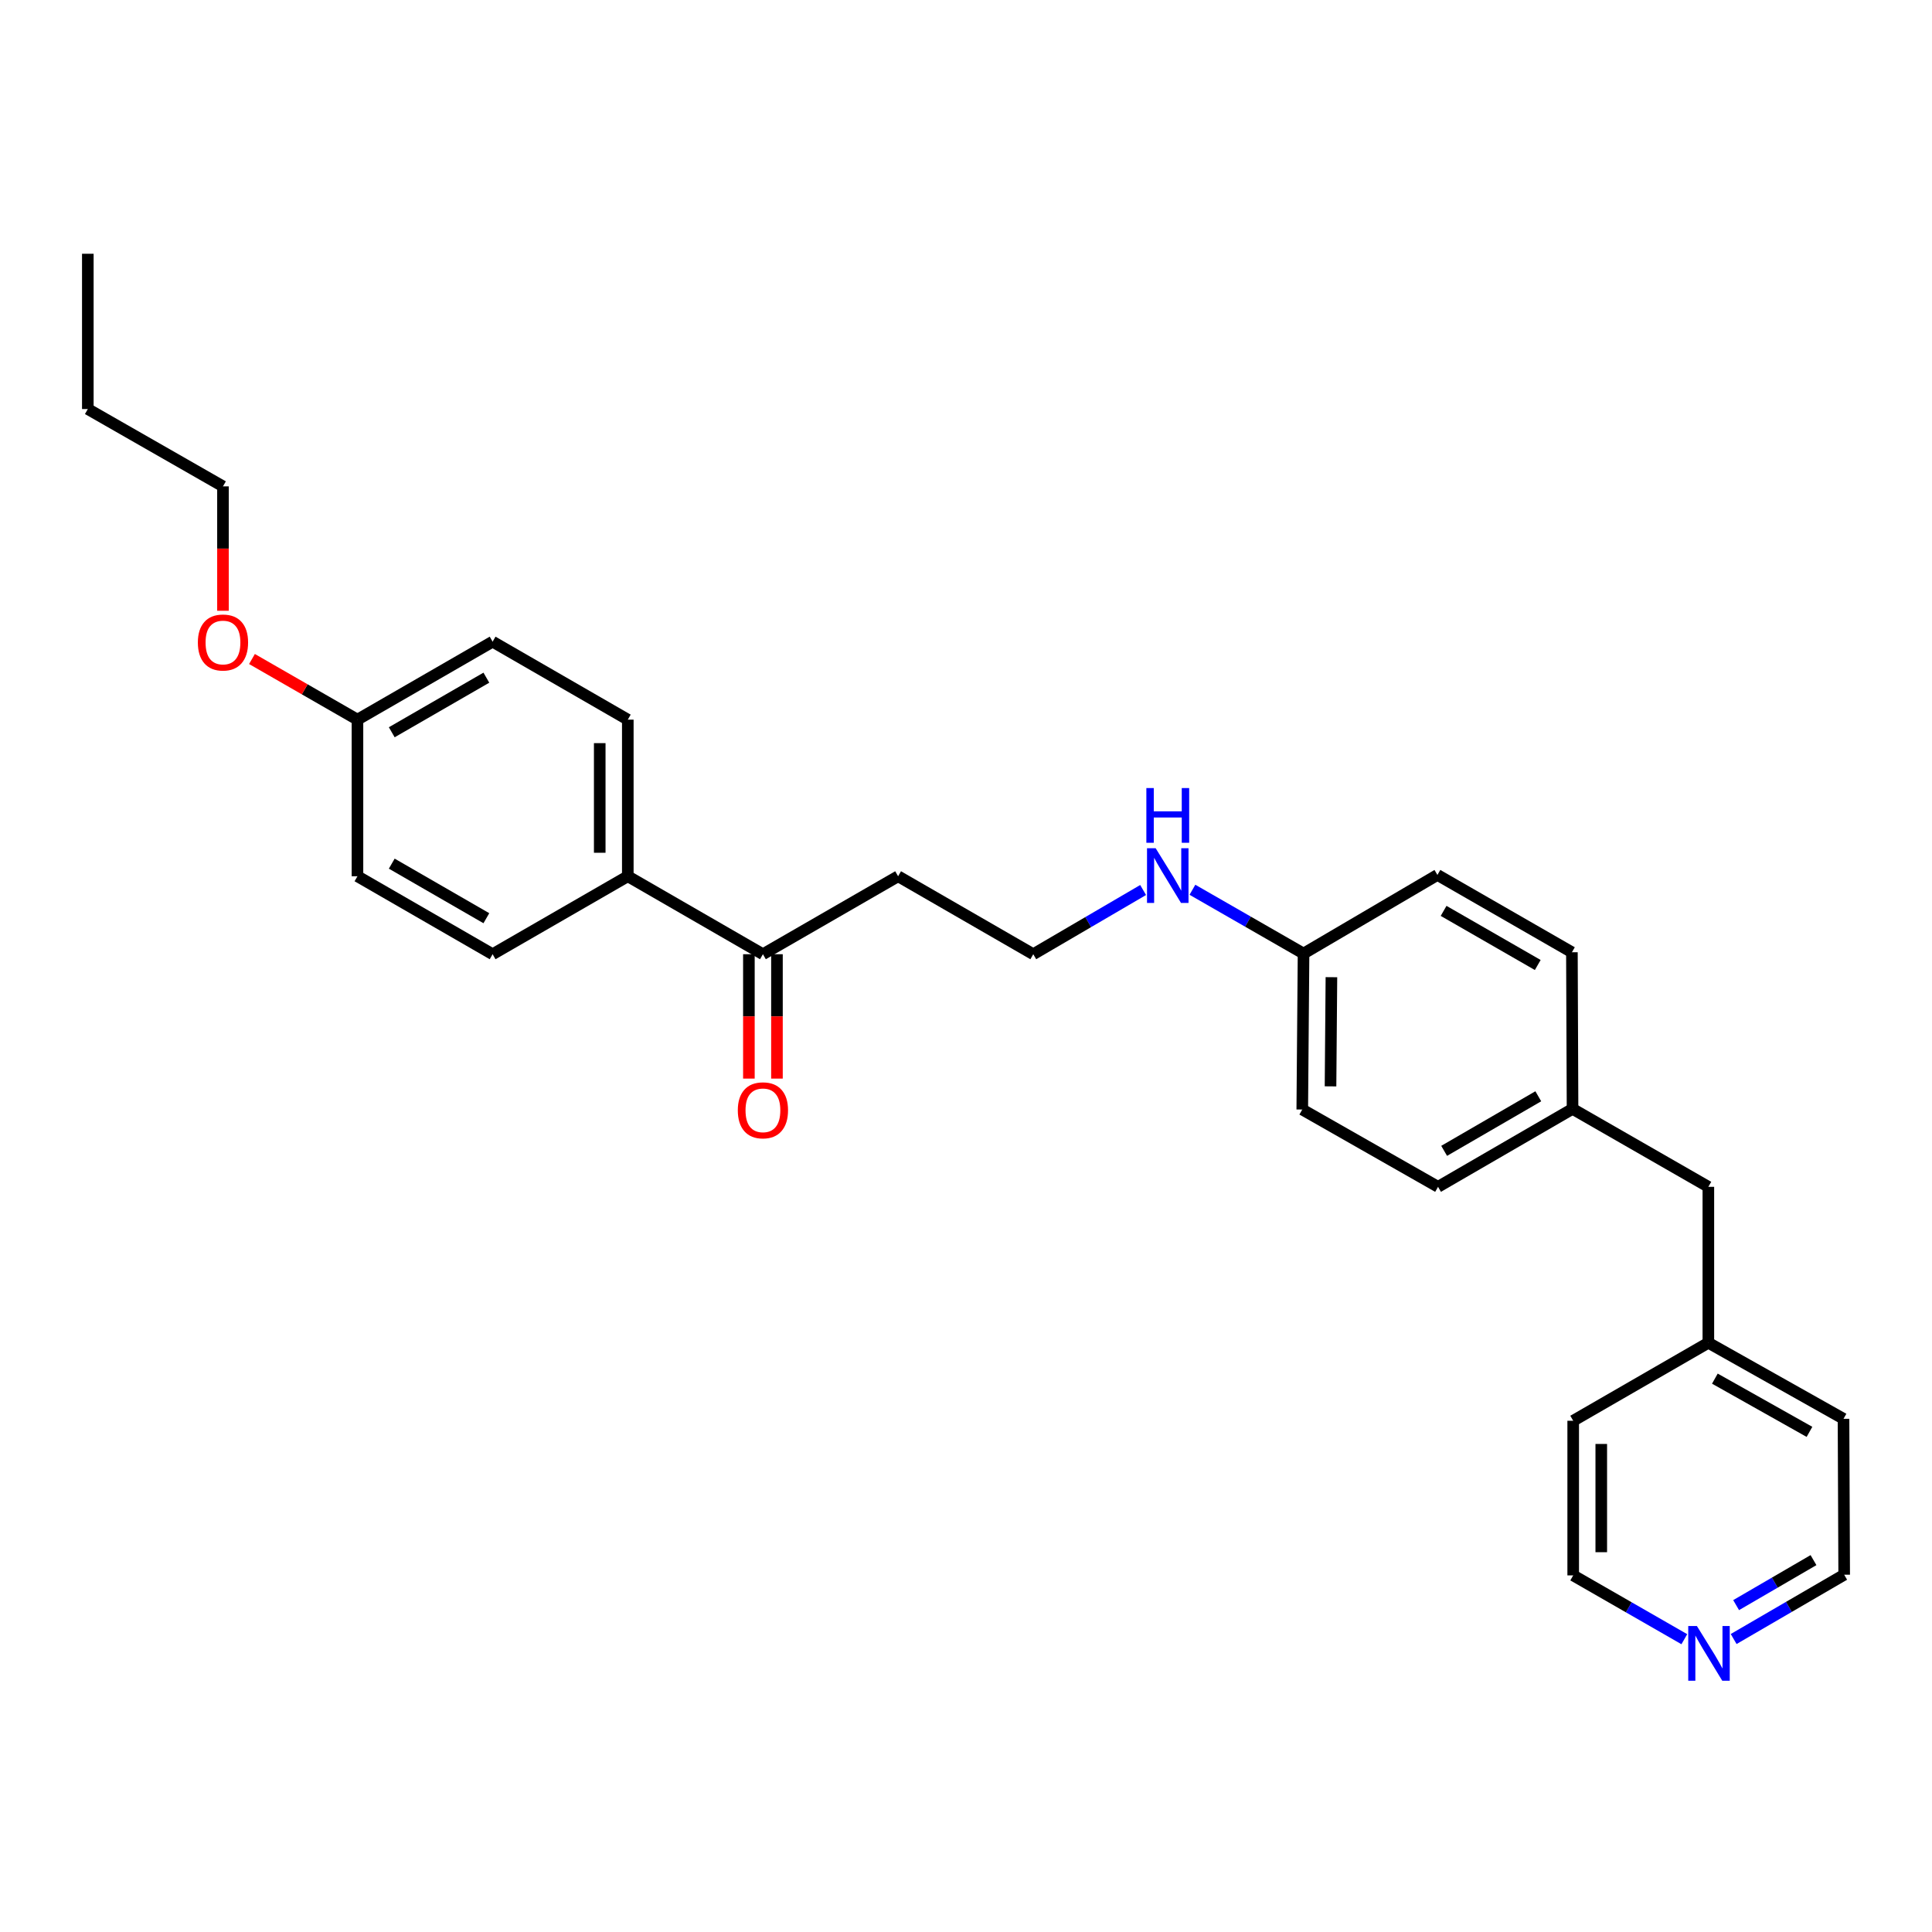 <?xml version='1.0' encoding='iso-8859-1'?>
<svg version='1.1' baseProfile='full'
              xmlns='http://www.w3.org/2000/svg'
                      xmlns:rdkit='http://www.rdkit.org/xml'
                      xmlns:xlink='http://www.w3.org/1999/xlink'
                  xml:space='preserve'
width='1000px' height='1000px' viewBox='0 0 1000 1000'>
<!-- END OF HEADER -->
<rect style='opacity:1.0;fill:#FFFFFF;stroke:none' width='1000' height='1000' x='0' y='0'> </rect>
<path class='bond-0' d='M 394.888,493.903 L 324.948,453.549' style='fill:none;fill-rule:evenodd;stroke:#000000;stroke-width:6px;stroke-linecap:butt;stroke-linejoin:miter;stroke-opacity:1' />
<path class='bond-2' d='M 387.625,493.903 L 387.625,526.091' style='fill:none;fill-rule:evenodd;stroke:#000000;stroke-width:6px;stroke-linecap:butt;stroke-linejoin:miter;stroke-opacity:1' />
<path class='bond-2' d='M 387.625,526.091 L 387.625,558.279' style='fill:none;fill-rule:evenodd;stroke:#FF0000;stroke-width:6px;stroke-linecap:butt;stroke-linejoin:miter;stroke-opacity:1' />
<path class='bond-2' d='M 402.152,493.903 L 402.152,526.091' style='fill:none;fill-rule:evenodd;stroke:#000000;stroke-width:6px;stroke-linecap:butt;stroke-linejoin:miter;stroke-opacity:1' />
<path class='bond-2' d='M 402.152,526.091 L 402.152,558.279' style='fill:none;fill-rule:evenodd;stroke:#FF0000;stroke-width:6px;stroke-linecap:butt;stroke-linejoin:miter;stroke-opacity:1' />
<path class='bond-6' d='M 394.888,493.903 L 464.861,453.549' style='fill:none;fill-rule:evenodd;stroke:#000000;stroke-width:6px;stroke-linecap:butt;stroke-linejoin:miter;stroke-opacity:1' />
<path class='bond-3' d='M 324.948,453.549 L 324.948,372.488' style='fill:none;fill-rule:evenodd;stroke:#000000;stroke-width:6px;stroke-linecap:butt;stroke-linejoin:miter;stroke-opacity:1' />
<path class='bond-3' d='M 310.421,441.39 L 310.421,384.647' style='fill:none;fill-rule:evenodd;stroke:#000000;stroke-width:6px;stroke-linecap:butt;stroke-linejoin:miter;stroke-opacity:1' />
<path class='bond-4' d='M 324.948,453.549 L 254.976,493.903' style='fill:none;fill-rule:evenodd;stroke:#000000;stroke-width:6px;stroke-linecap:butt;stroke-linejoin:miter;stroke-opacity:1' />
<path class='bond-1' d='M 897.337,848.357 L 925.941,831.719' style='fill:none;fill-rule:evenodd;stroke:#0000FF;stroke-width:6px;stroke-linecap:butt;stroke-linejoin:miter;stroke-opacity:1' />
<path class='bond-1' d='M 925.941,831.719 L 954.545,815.081' style='fill:none;fill-rule:evenodd;stroke:#000000;stroke-width:6px;stroke-linecap:butt;stroke-linejoin:miter;stroke-opacity:1' />
<path class='bond-1' d='M 898.614,830.808 L 918.637,819.162' style='fill:none;fill-rule:evenodd;stroke:#0000FF;stroke-width:6px;stroke-linecap:butt;stroke-linejoin:miter;stroke-opacity:1' />
<path class='bond-1' d='M 918.637,819.162 L 938.66,807.515' style='fill:none;fill-rule:evenodd;stroke:#000000;stroke-width:6px;stroke-linecap:butt;stroke-linejoin:miter;stroke-opacity:1' />
<path class='bond-29' d='M 871.807,848.45 L 843.047,831.935' style='fill:none;fill-rule:evenodd;stroke:#0000FF;stroke-width:6px;stroke-linecap:butt;stroke-linejoin:miter;stroke-opacity:1' />
<path class='bond-29' d='M 843.047,831.935 L 814.286,815.42' style='fill:none;fill-rule:evenodd;stroke:#000000;stroke-width:6px;stroke-linecap:butt;stroke-linejoin:miter;stroke-opacity:1' />
<path class='bond-12' d='M 324.948,372.488 L 254.976,332.127' style='fill:none;fill-rule:evenodd;stroke:#000000;stroke-width:6px;stroke-linecap:butt;stroke-linejoin:miter;stroke-opacity:1' />
<path class='bond-11' d='M 254.976,493.903 L 185.02,453.549' style='fill:none;fill-rule:evenodd;stroke:#000000;stroke-width:6px;stroke-linecap:butt;stroke-linejoin:miter;stroke-opacity:1' />
<path class='bond-11' d='M 251.741,475.266 L 202.772,447.019' style='fill:none;fill-rule:evenodd;stroke:#000000;stroke-width:6px;stroke-linecap:butt;stroke-linejoin:miter;stroke-opacity:1' />
<path class='bond-5' d='M 591.678,460.667 L 563.247,477.285' style='fill:none;fill-rule:evenodd;stroke:#0000FF;stroke-width:6px;stroke-linecap:butt;stroke-linejoin:miter;stroke-opacity:1' />
<path class='bond-5' d='M 563.247,477.285 L 534.817,493.903' style='fill:none;fill-rule:evenodd;stroke:#000000;stroke-width:6px;stroke-linecap:butt;stroke-linejoin:miter;stroke-opacity:1' />
<path class='bond-7' d='M 617.2,460.541 L 645.956,477.052' style='fill:none;fill-rule:evenodd;stroke:#0000FF;stroke-width:6px;stroke-linecap:butt;stroke-linejoin:miter;stroke-opacity:1' />
<path class='bond-7' d='M 645.956,477.052 L 674.713,493.564' style='fill:none;fill-rule:evenodd;stroke:#000000;stroke-width:6px;stroke-linecap:butt;stroke-linejoin:miter;stroke-opacity:1' />
<path class='bond-13' d='M 464.861,453.549 L 534.817,493.903' style='fill:none;fill-rule:evenodd;stroke:#000000;stroke-width:6px;stroke-linecap:butt;stroke-linejoin:miter;stroke-opacity:1' />
<path class='bond-14' d='M 674.713,493.564 L 674.051,574.286' style='fill:none;fill-rule:evenodd;stroke:#000000;stroke-width:6px;stroke-linecap:butt;stroke-linejoin:miter;stroke-opacity:1' />
<path class='bond-14' d='M 689.14,505.791 L 688.677,562.297' style='fill:none;fill-rule:evenodd;stroke:#000000;stroke-width:6px;stroke-linecap:butt;stroke-linejoin:miter;stroke-opacity:1' />
<path class='bond-15' d='M 674.713,493.564 L 744.007,452.872' style='fill:none;fill-rule:evenodd;stroke:#000000;stroke-width:6px;stroke-linecap:butt;stroke-linejoin:miter;stroke-opacity:1' />
<path class='bond-8' d='M 813.947,573.947 L 813.616,492.894' style='fill:none;fill-rule:evenodd;stroke:#000000;stroke-width:6px;stroke-linecap:butt;stroke-linejoin:miter;stroke-opacity:1' />
<path class='bond-9' d='M 813.947,573.947 L 884.242,614.3' style='fill:none;fill-rule:evenodd;stroke:#000000;stroke-width:6px;stroke-linecap:butt;stroke-linejoin:miter;stroke-opacity:1' />
<path class='bond-28' d='M 813.947,573.947 L 744.33,614.3' style='fill:none;fill-rule:evenodd;stroke:#000000;stroke-width:6px;stroke-linecap:butt;stroke-linejoin:miter;stroke-opacity:1' />
<path class='bond-28' d='M 796.219,567.432 L 747.487,595.679' style='fill:none;fill-rule:evenodd;stroke:#000000;stroke-width:6px;stroke-linecap:butt;stroke-linejoin:miter;stroke-opacity:1' />
<path class='bond-18' d='M 884.242,614.3 L 884.242,695.014' style='fill:none;fill-rule:evenodd;stroke:#000000;stroke-width:6px;stroke-linecap:butt;stroke-linejoin:miter;stroke-opacity:1' />
<path class='bond-10' d='M 185.02,372.488 L 185.02,453.549' style='fill:none;fill-rule:evenodd;stroke:#000000;stroke-width:6px;stroke-linecap:butt;stroke-linejoin:miter;stroke-opacity:1' />
<path class='bond-19' d='M 185.02,372.488 L 157.719,356.794' style='fill:none;fill-rule:evenodd;stroke:#000000;stroke-width:6px;stroke-linecap:butt;stroke-linejoin:miter;stroke-opacity:1' />
<path class='bond-19' d='M 157.719,356.794 L 130.418,341.101' style='fill:none;fill-rule:evenodd;stroke:#FF0000;stroke-width:6px;stroke-linecap:butt;stroke-linejoin:miter;stroke-opacity:1' />
<path class='bond-27' d='M 185.02,372.488 L 254.976,332.127' style='fill:none;fill-rule:evenodd;stroke:#000000;stroke-width:6px;stroke-linecap:butt;stroke-linejoin:miter;stroke-opacity:1' />
<path class='bond-27' d='M 202.773,379.017 L 251.742,350.764' style='fill:none;fill-rule:evenodd;stroke:#000000;stroke-width:6px;stroke-linecap:butt;stroke-linejoin:miter;stroke-opacity:1' />
<path class='bond-17' d='M 674.051,574.286 L 744.33,614.3' style='fill:none;fill-rule:evenodd;stroke:#000000;stroke-width:6px;stroke-linecap:butt;stroke-linejoin:miter;stroke-opacity:1' />
<path class='bond-16' d='M 744.007,452.872 L 813.616,492.894' style='fill:none;fill-rule:evenodd;stroke:#000000;stroke-width:6px;stroke-linecap:butt;stroke-linejoin:miter;stroke-opacity:1' />
<path class='bond-16' d='M 747.208,471.469 L 795.934,499.484' style='fill:none;fill-rule:evenodd;stroke:#000000;stroke-width:6px;stroke-linecap:butt;stroke-linejoin:miter;stroke-opacity:1' />
<path class='bond-22' d='M 884.242,695.014 L 814.286,735.384' style='fill:none;fill-rule:evenodd;stroke:#000000;stroke-width:6px;stroke-linecap:butt;stroke-linejoin:miter;stroke-opacity:1' />
<path class='bond-23' d='M 884.242,695.014 L 954.198,734.375' style='fill:none;fill-rule:evenodd;stroke:#000000;stroke-width:6px;stroke-linecap:butt;stroke-linejoin:miter;stroke-opacity:1' />
<path class='bond-23' d='M 887.612,713.579 L 936.582,741.131' style='fill:none;fill-rule:evenodd;stroke:#000000;stroke-width:6px;stroke-linecap:butt;stroke-linejoin:miter;stroke-opacity:1' />
<path class='bond-24' d='M 115.411,316.136 L 115.411,283.94' style='fill:none;fill-rule:evenodd;stroke:#FF0000;stroke-width:6px;stroke-linecap:butt;stroke-linejoin:miter;stroke-opacity:1' />
<path class='bond-24' d='M 115.411,283.94 L 115.411,251.744' style='fill:none;fill-rule:evenodd;stroke:#000000;stroke-width:6px;stroke-linecap:butt;stroke-linejoin:miter;stroke-opacity:1' />
<path class='bond-20' d='M 814.286,815.42 L 814.286,735.384' style='fill:none;fill-rule:evenodd;stroke:#000000;stroke-width:6px;stroke-linecap:butt;stroke-linejoin:miter;stroke-opacity:1' />
<path class='bond-20' d='M 828.813,803.415 L 828.813,747.389' style='fill:none;fill-rule:evenodd;stroke:#000000;stroke-width:6px;stroke-linecap:butt;stroke-linejoin:miter;stroke-opacity:1' />
<path class='bond-21' d='M 954.545,815.081 L 954.198,734.375' style='fill:none;fill-rule:evenodd;stroke:#000000;stroke-width:6px;stroke-linecap:butt;stroke-linejoin:miter;stroke-opacity:1' />
<path class='bond-25' d='M 115.411,251.744 L 45.455,211.721' style='fill:none;fill-rule:evenodd;stroke:#000000;stroke-width:6px;stroke-linecap:butt;stroke-linejoin:miter;stroke-opacity:1' />
<path class='bond-26' d='M 45.455,211.721 L 45.455,131.346' style='fill:none;fill-rule:evenodd;stroke:#000000;stroke-width:6px;stroke-linecap:butt;stroke-linejoin:miter;stroke-opacity:1' />
<path  class='atom-2' d='M 878.313 841.621
L 887.593 856.621
Q 888.513 858.101, 889.993 860.781
Q 891.473 863.461, 891.553 863.621
L 891.553 841.621
L 895.313 841.621
L 895.313 869.941
L 891.433 869.941
L 881.473 853.541
Q 880.313 851.621, 879.073 849.421
Q 877.873 847.221, 877.513 846.541
L 877.513 869.941
L 873.833 869.941
L 873.833 841.621
L 878.313 841.621
' fill='#0000FF'/>
<path  class='atom-3' d='M 381.888 574.697
Q 381.888 567.897, 385.248 564.097
Q 388.608 560.297, 394.888 560.297
Q 401.168 560.297, 404.528 564.097
Q 407.888 567.897, 407.888 574.697
Q 407.888 581.577, 404.488 585.497
Q 401.088 589.377, 394.888 589.377
Q 388.648 589.377, 385.248 585.497
Q 381.888 581.617, 381.888 574.697
M 394.888 586.177
Q 399.208 586.177, 401.528 583.297
Q 403.888 580.377, 403.888 574.697
Q 403.888 569.137, 401.528 566.337
Q 399.208 563.497, 394.888 563.497
Q 390.568 563.497, 388.208 566.297
Q 385.888 569.097, 385.888 574.697
Q 385.888 580.417, 388.208 583.297
Q 390.568 586.177, 394.888 586.177
' fill='#FF0000'/>
<path  class='atom-6' d='M 598.174 439.051
L 607.454 454.051
Q 608.374 455.531, 609.854 458.211
Q 611.334 460.891, 611.414 461.051
L 611.414 439.051
L 615.174 439.051
L 615.174 467.371
L 611.294 467.371
L 601.334 450.971
Q 600.174 449.051, 598.934 446.851
Q 597.734 444.651, 597.374 443.971
L 597.374 467.371
L 593.694 467.371
L 593.694 439.051
L 598.174 439.051
' fill='#0000FF'/>
<path  class='atom-6' d='M 593.354 407.899
L 597.194 407.899
L 597.194 419.939
L 611.674 419.939
L 611.674 407.899
L 615.514 407.899
L 615.514 436.219
L 611.674 436.219
L 611.674 423.139
L 597.194 423.139
L 597.194 436.219
L 593.354 436.219
L 593.354 407.899
' fill='#0000FF'/>
<path  class='atom-20' d='M 102.411 332.554
Q 102.411 325.754, 105.771 321.954
Q 109.131 318.154, 115.411 318.154
Q 121.691 318.154, 125.051 321.954
Q 128.411 325.754, 128.411 332.554
Q 128.411 339.434, 125.011 343.354
Q 121.611 347.234, 115.411 347.234
Q 109.171 347.234, 105.771 343.354
Q 102.411 339.474, 102.411 332.554
M 115.411 344.034
Q 119.731 344.034, 122.051 341.154
Q 124.411 338.234, 124.411 332.554
Q 124.411 326.994, 122.051 324.194
Q 119.731 321.354, 115.411 321.354
Q 111.091 321.354, 108.731 324.154
Q 106.411 326.954, 106.411 332.554
Q 106.411 338.274, 108.731 341.154
Q 111.091 344.034, 115.411 344.034
' fill='#FF0000'/>
</svg>
